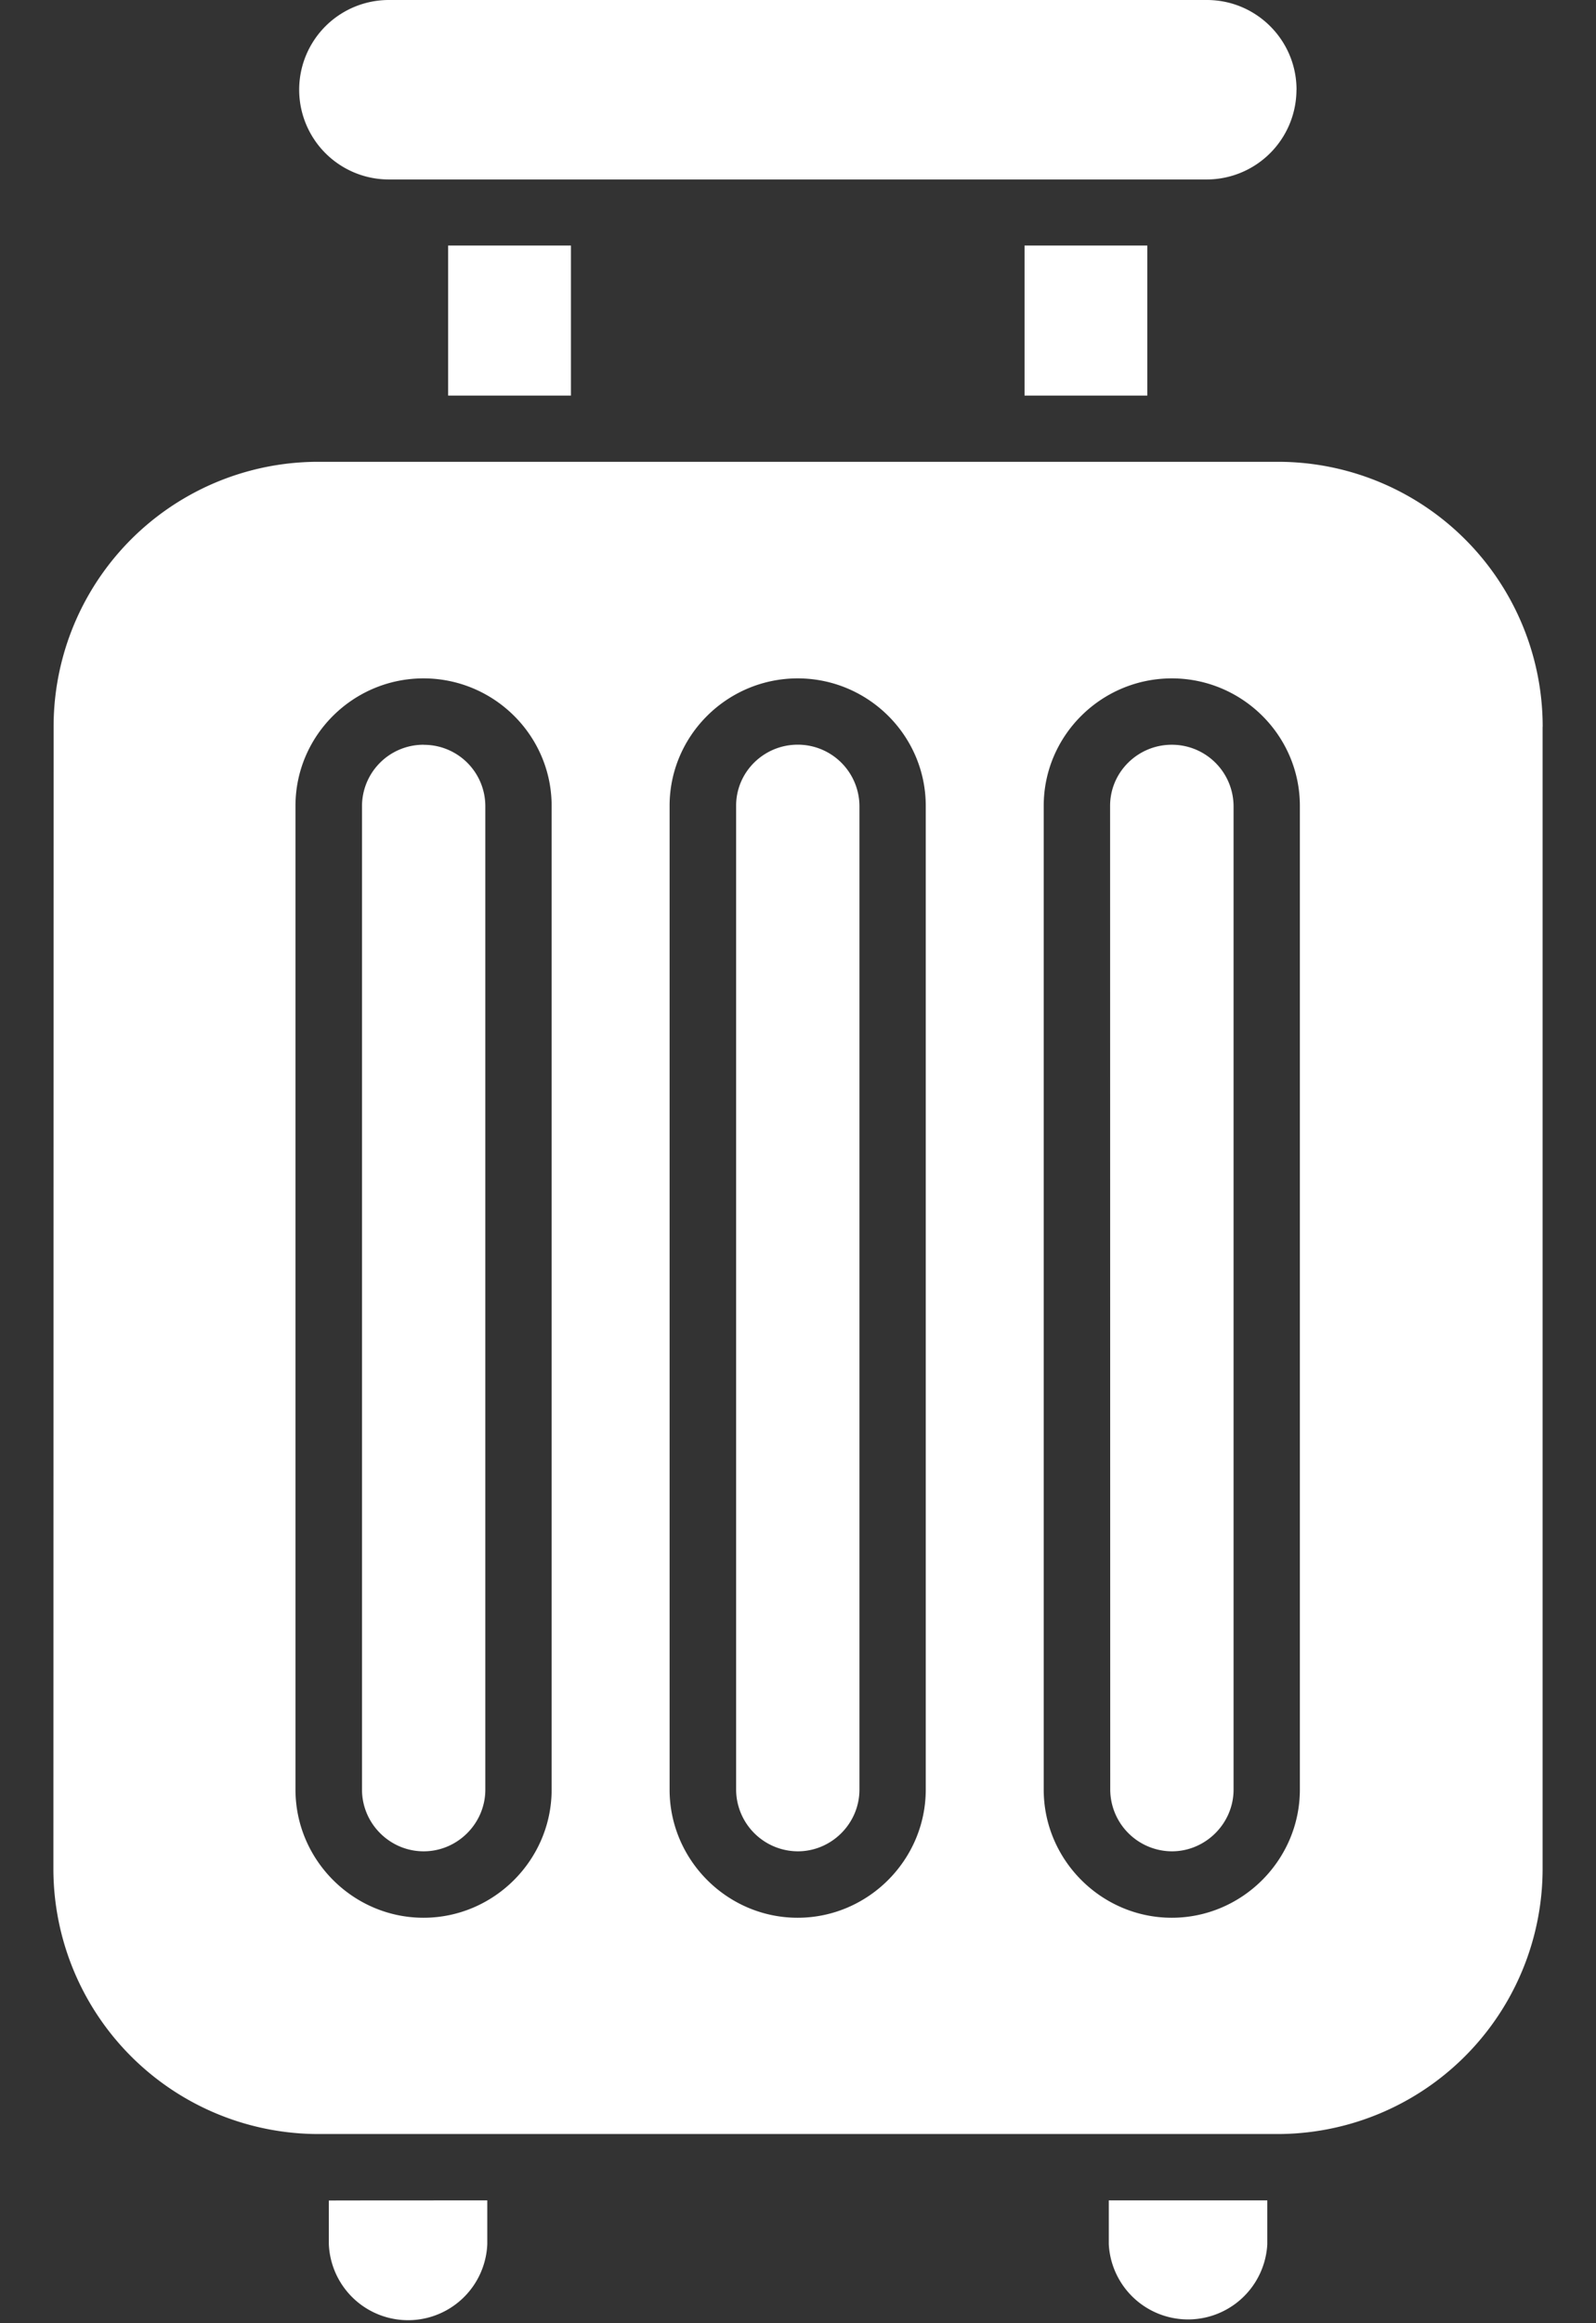 <svg xmlns="http://www.w3.org/2000/svg" width="22" height="32" fill="none"><rect width="100%" height="100%" fill="#333333" stroke="none"/><path fill="#fff" d="M6.717 30.308v.603a1.093 1.093 0 0 1-2.184.002v-.603c0-.002 2.184-.002 2.184-.002Zm8.567 0v.603a1.094 1.094 0 0 0 2.185 0v-.603h-2.185ZM6.177 3.382v2.067H7.87V3.382H6.177Zm7.946 0v2.067h1.692V3.382h-1.692ZM5.84 10.258a.847.847 0 0 0-.85.842v13.55c0 .467.383.85.85.85.466 0 .85-.383.85-.85V11.099a.846.846 0 0 0-.85-.84Zm6.007.84v13.55c0 .467-.383.85-.85.85a.854.854 0 0 1-.85-.85v-13.55c0-.466.383-.841.85-.841a.85.85 0 0 1 .85.842Zm0 0v13.55c0 .467-.383.85-.85.85a.854.854 0 0 1-.85-.85v-13.55c0-.466.383-.841.85-.841a.85.85 0 0 1 .85.842Zm9.417-1.087v15.727a3.655 3.655 0 0 1-3.657 3.656H4.386a3.655 3.655 0 0 1-3.65-3.656L.739 10.01a3.647 3.647 0 0 1 3.649-3.649h13.221a3.648 3.648 0 0 1 3.656 3.65ZM7.604 11.1c0-.97-.796-1.756-1.766-1.756-.969 0-1.765.786-1.765 1.756v13.55c0 .97.796 1.765 1.765 1.765.97 0 1.766-.796 1.766-1.765V11.1Zm5.157 0c0-.97-.796-1.756-1.765-1.756-.97 0-1.766.786-1.766 1.756v13.55c0 .97.796 1.765 1.765 1.765.97 0 1.766-.796 1.766-1.765V11.1Zm5.157 0c0-.97-.796-1.756-1.765-1.756-.97 0-1.766.786-1.766 1.756v13.55c0 .97.796 1.765 1.765 1.765.97 0 1.766-.796 1.766-1.765V11.1Zm-.914 0v13.55c0 .466-.385.85-.85.85a.854.854 0 0 1-.85-.85l-.002-13.55c0-.467.385-.842.85-.842a.85.85 0 0 1 .852.842Zm-5.157 0v13.55c0 .466-.383.85-.85.85a.854.854 0 0 1-.85-.85V11.1c0-.467.383-.842.85-.842a.85.85 0 0 1 .85.842Zm6.025-9.863C17.872.553 17.318 0 16.636 0H5.36a1.236 1.236 0 0 0 0 2.472h11.275a1.238 1.238 0 0 0 1.236-1.236Z"/></svg>